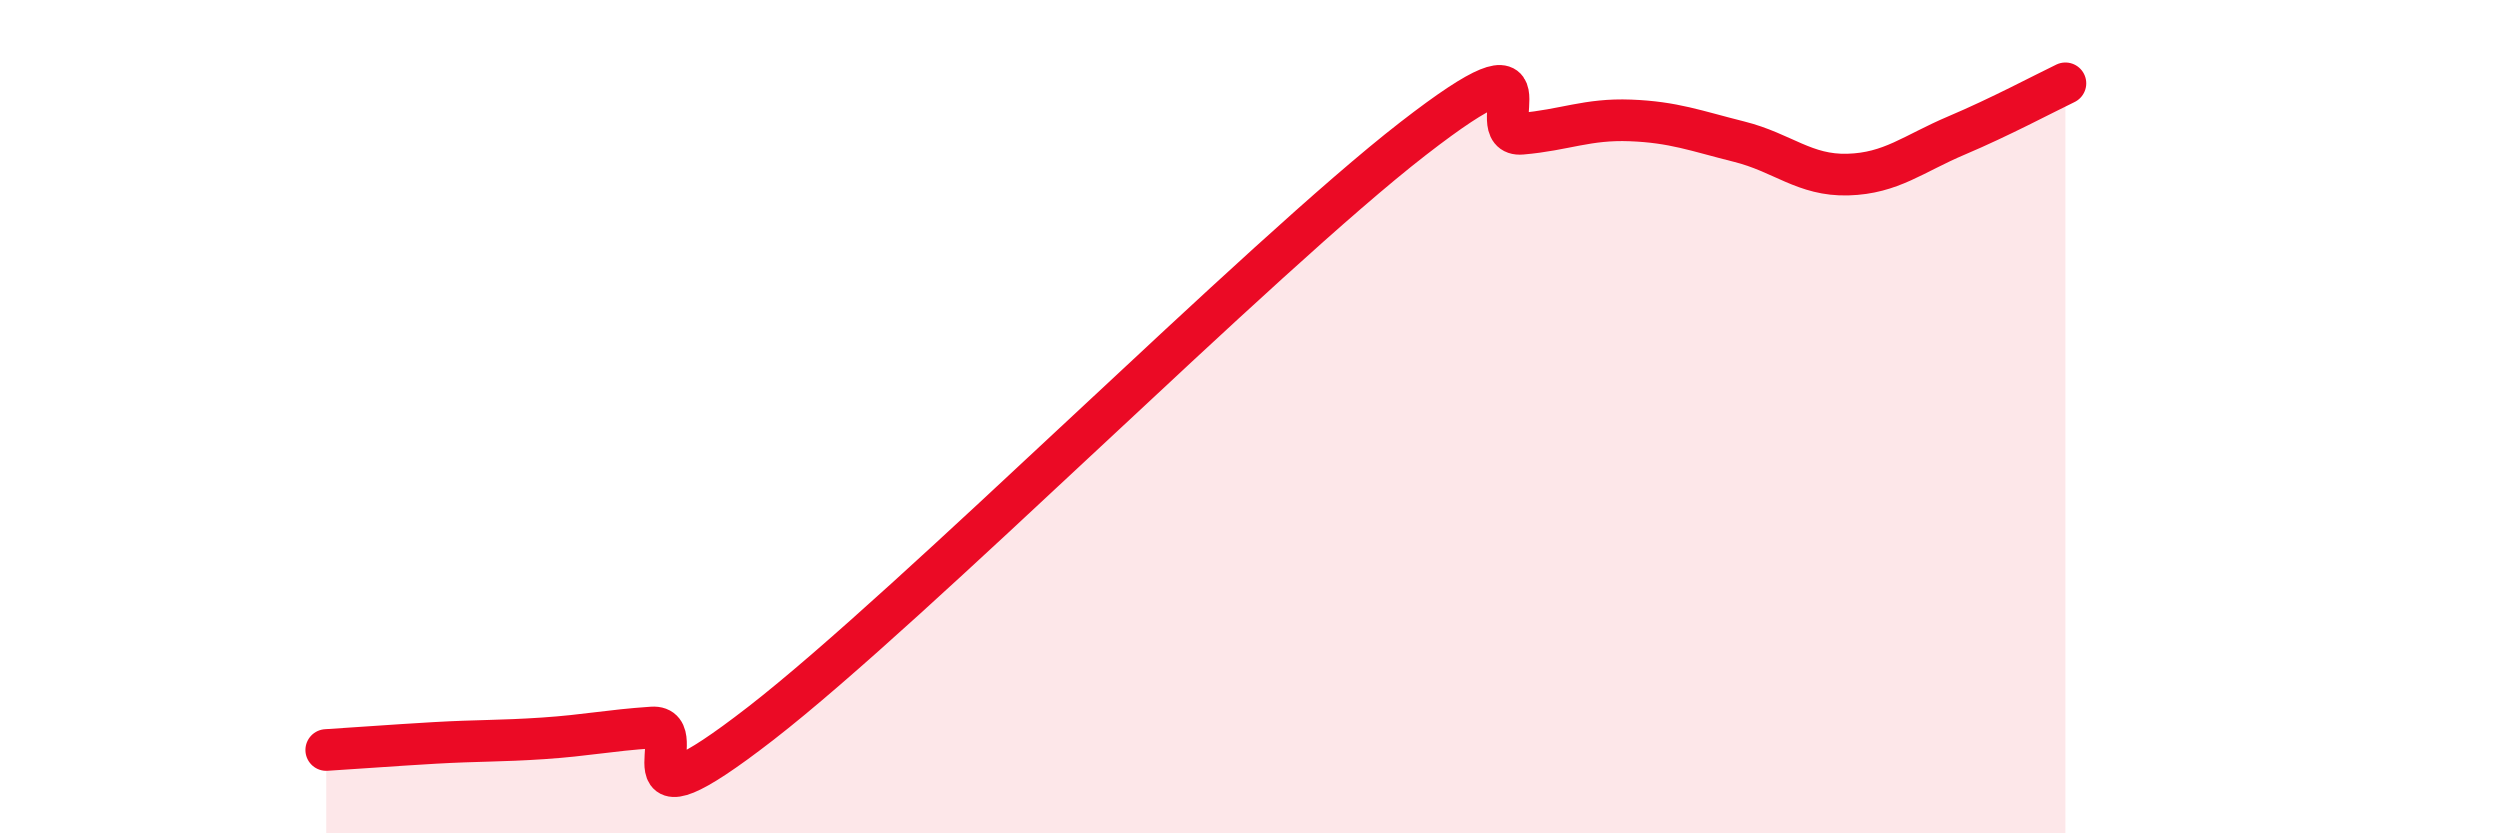 
    <svg width="60" height="20" viewBox="0 0 60 20" xmlns="http://www.w3.org/2000/svg">
      <path
        d="M 7.83,18 C 8.35,17.97 9.39,17.89 10.43,17.83 C 11.47,17.77 12,17.79 13.04,17.72 C 14.08,17.65 14.61,17.53 15.65,17.46 C 16.69,17.39 14.61,20.19 18.26,17.36 C 21.91,14.53 30.26,6.16 33.91,3.33 C 37.56,0.5 35.48,3.3 36.52,3.21 C 37.56,3.12 38.09,2.85 39.13,2.89 C 40.17,2.93 40.7,3.14 41.74,3.4 C 42.78,3.66 43.31,4.22 44.35,4.19 C 45.39,4.16 45.92,3.69 46.96,3.25 C 48,2.81 49.05,2.25 49.57,2L49.57 20L7.83 20Z"
        fill="#EB0A25"
        opacity="0.1"
        stroke-linecap="round"
        stroke-linejoin="round"
      />
      <path
        d="M 7.83,18 C 8.35,17.97 9.39,17.89 10.43,17.83 C 11.47,17.77 12,17.79 13.04,17.72 C 14.08,17.65 14.61,17.53 15.65,17.46 C 16.69,17.39 14.61,20.19 18.26,17.36 C 21.91,14.53 30.26,6.16 33.91,3.33 C 37.56,0.5 35.48,3.3 36.52,3.21 C 37.56,3.12 38.09,2.85 39.13,2.89 C 40.17,2.93 40.7,3.14 41.74,3.4 C 42.78,3.66 43.31,4.22 44.35,4.19 C 45.39,4.16 45.92,3.69 46.96,3.25 C 48,2.81 49.05,2.25 49.57,2"
        stroke="#EB0A25"
        stroke-width="1"
        fill="none"
        stroke-linecap="round"
        stroke-linejoin="round"
      />
    </svg>
  